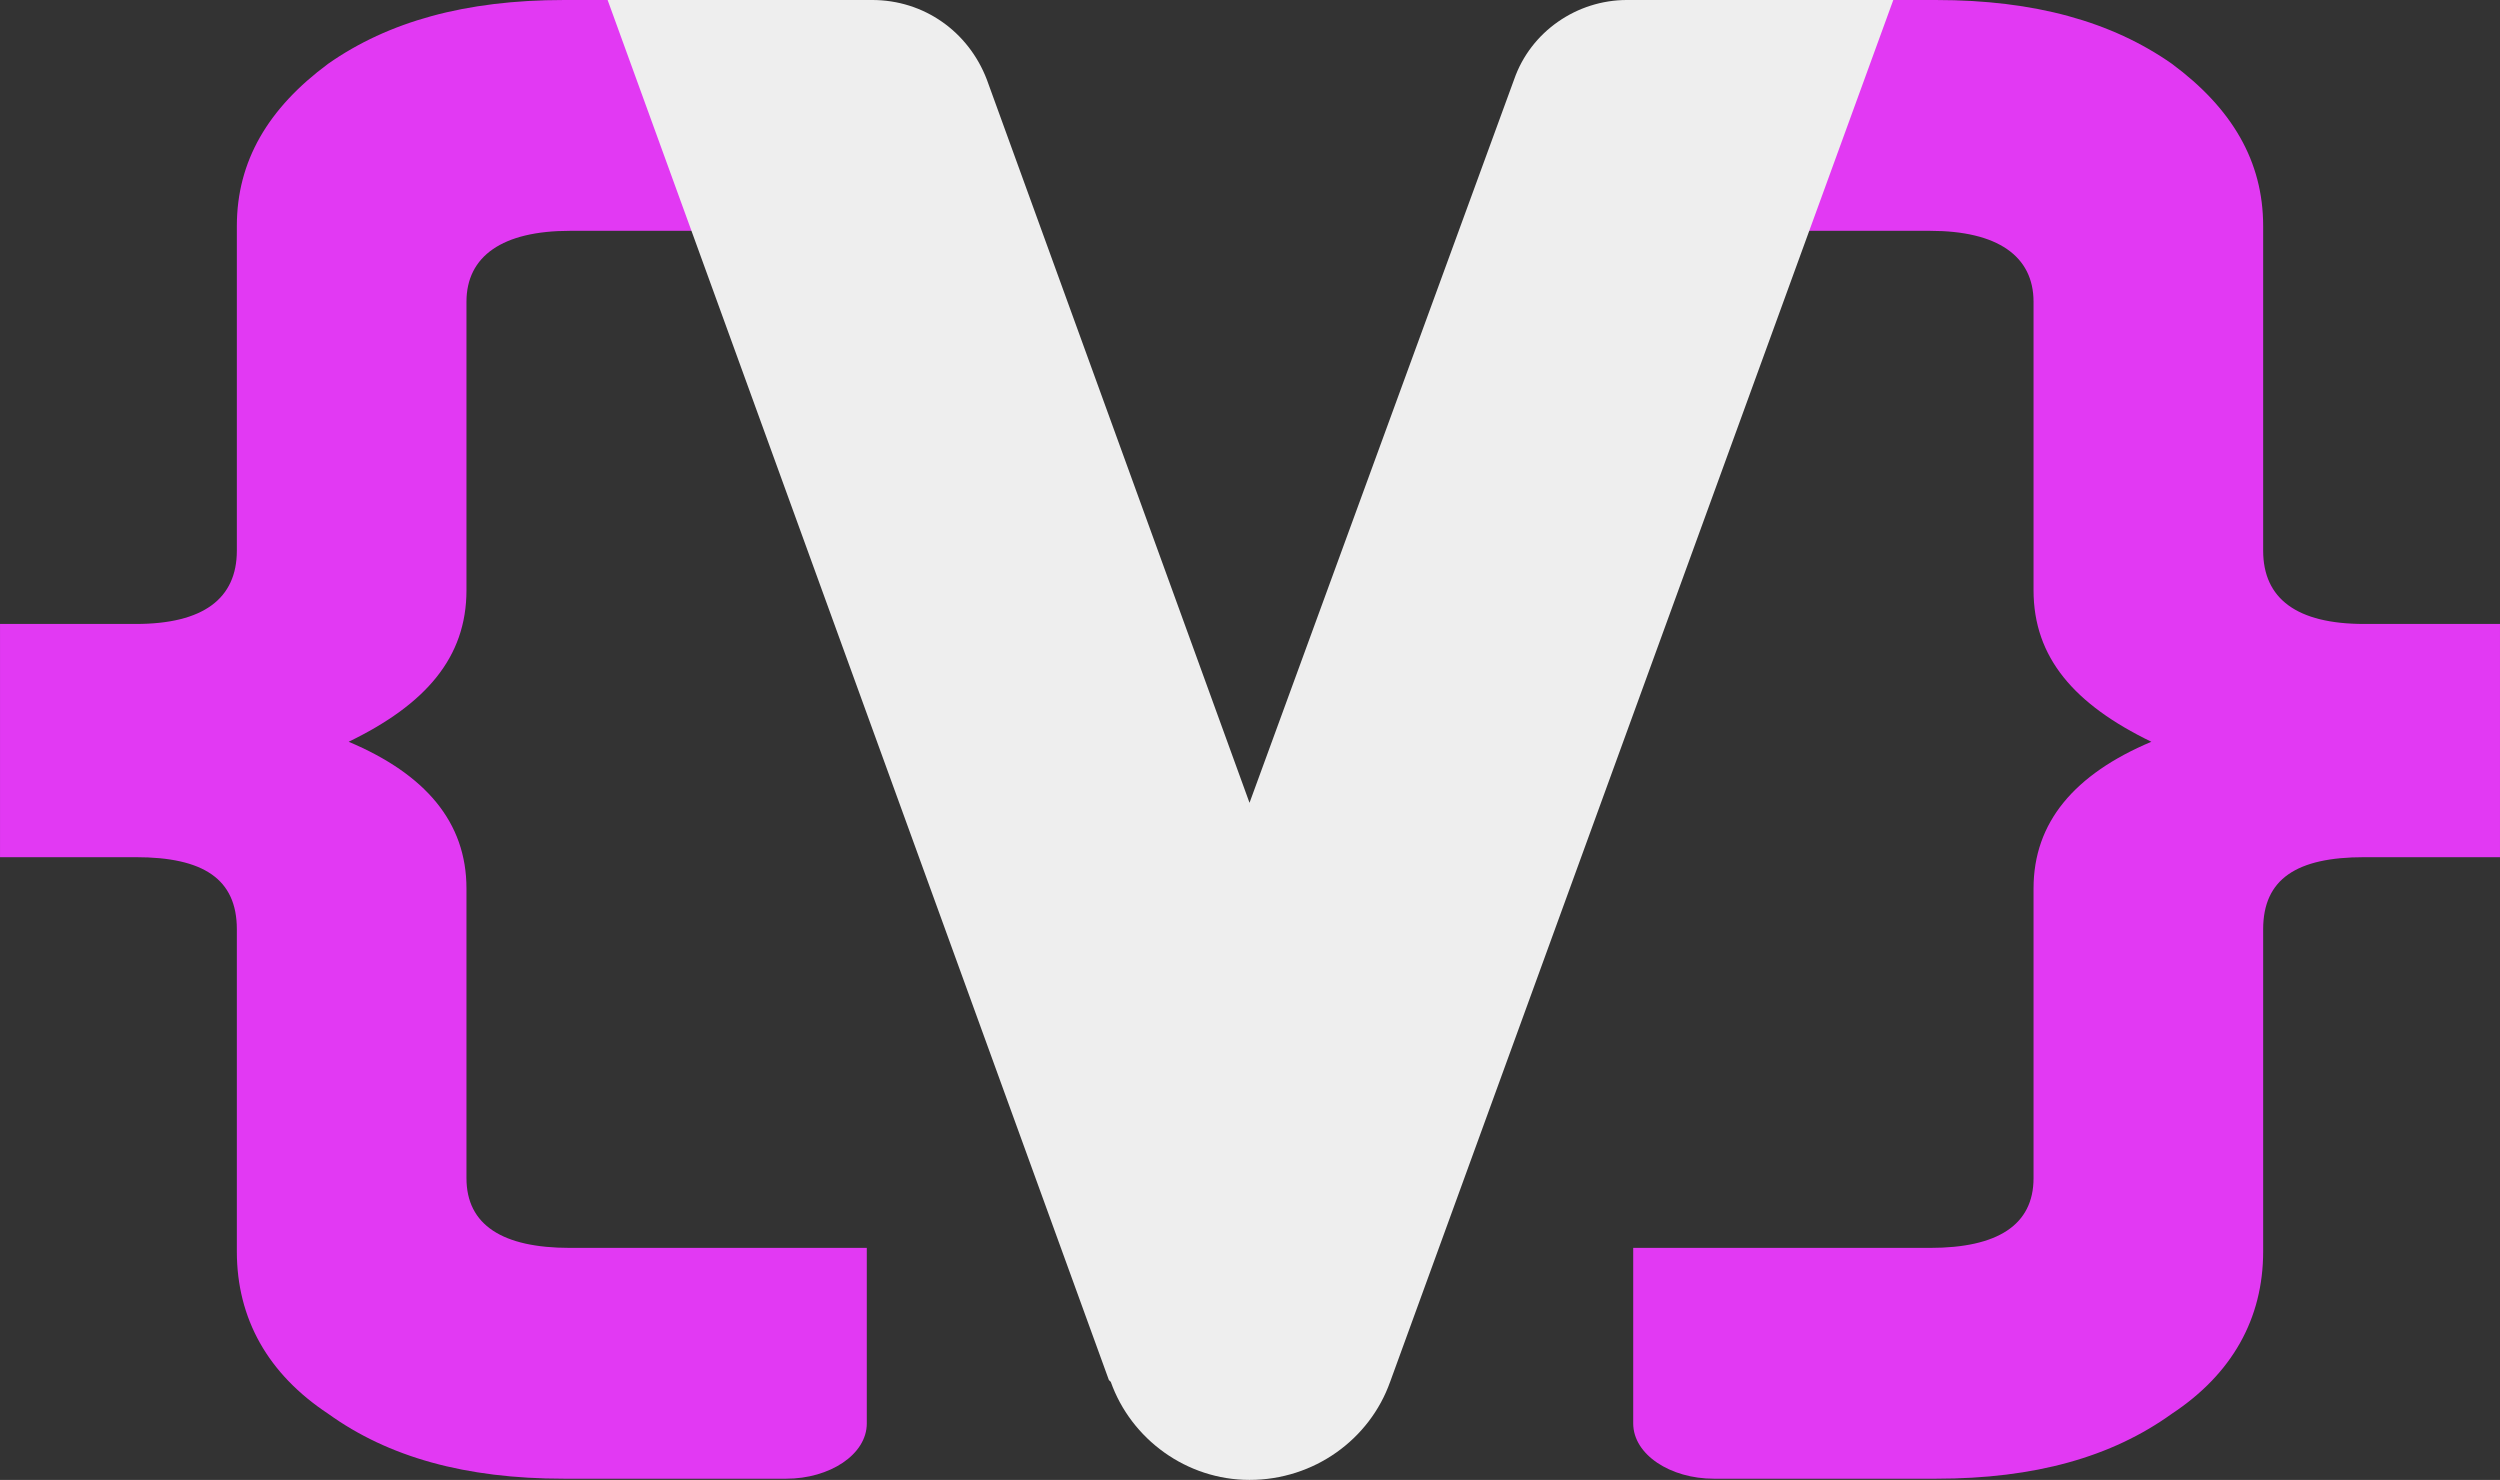 <svg xmlns="http://www.w3.org/2000/svg" width="824.7px" height="488.19px" viewBox=".649 .904 824.7 488.19">
<rect x=".649" y=".904" width="824.7" height="488.19" fill="#333333" stroke="none"/>
<path d="M108.92 21.925C128.749 8.045 154.13.906 186.65.906h73.367c14.277 0 26.571 8.328 26.571 18.639V77.05H188.633c-22.209 0-34.106 8.328-34.106 23.398v95.179c0 22.209-13.484 37.675-38.865 49.969 25.381 10.708 38.865 26.571 38.865 48.383v95.576c0 15.467 11.897 23.002 34.106 23.002h97.955v57.901c0 10.311-12.294 18.242-26.571 18.242H186.65c-32.52 0-57.901-7.138-77.73-21.415-19.829-13.087-30.14-31.33-30.14-53.538V307.467c0-16.656-11.104-23.795-33.313-23.795H.654V206.736H45.467c22.209 0 33.313-8.329 33.313-24.192V75.464c0-21.415 10.311-38.865 30.14-53.538" fill="#e239f3"/>
<path d="M717.08 21.925C697.251 8.045 671.87.906 639.35.906H565.983c-14.277 0-26.571 8.328-26.571 18.639V77.05h97.955c22.209 0 34.106 8.328 34.106 23.398v95.179c0 22.209 13.484 37.675 38.865 49.969-25.381 10.708-38.865 26.571-38.865 48.383v95.576c0 15.467-11.897 23.002-34.106 23.002H539.412v57.901c0 10.311 12.294 18.242 26.571 18.242H639.35c32.52 0 57.901-7.138 77.73-21.415 19.829-13.087 30.14-31.33 30.14-53.538V307.467c0-16.656 11.104-23.795 33.313-23.795h44.813V206.736H780.533c-22.209 0-33.313-8.329-33.313-24.192V75.464c0-21.415-10.311-38.865-30.14-53.538" fill="#e239f3"/>
<path d="M459.228 456.743 625.208.903H537.334c-16.472 0-31.727 10.385-37.217 26.236l-87.278 238.6-86.658-238.6C320.095 11.288 305.436.903 288.343.903H201.09l165.36 455.25.621.596c6.708 18.931 25.019 32.347 45.764 32.347 21.366 0 39.676-13.416 46.384-32.347" fill="#eee" style=""/>
</svg>
